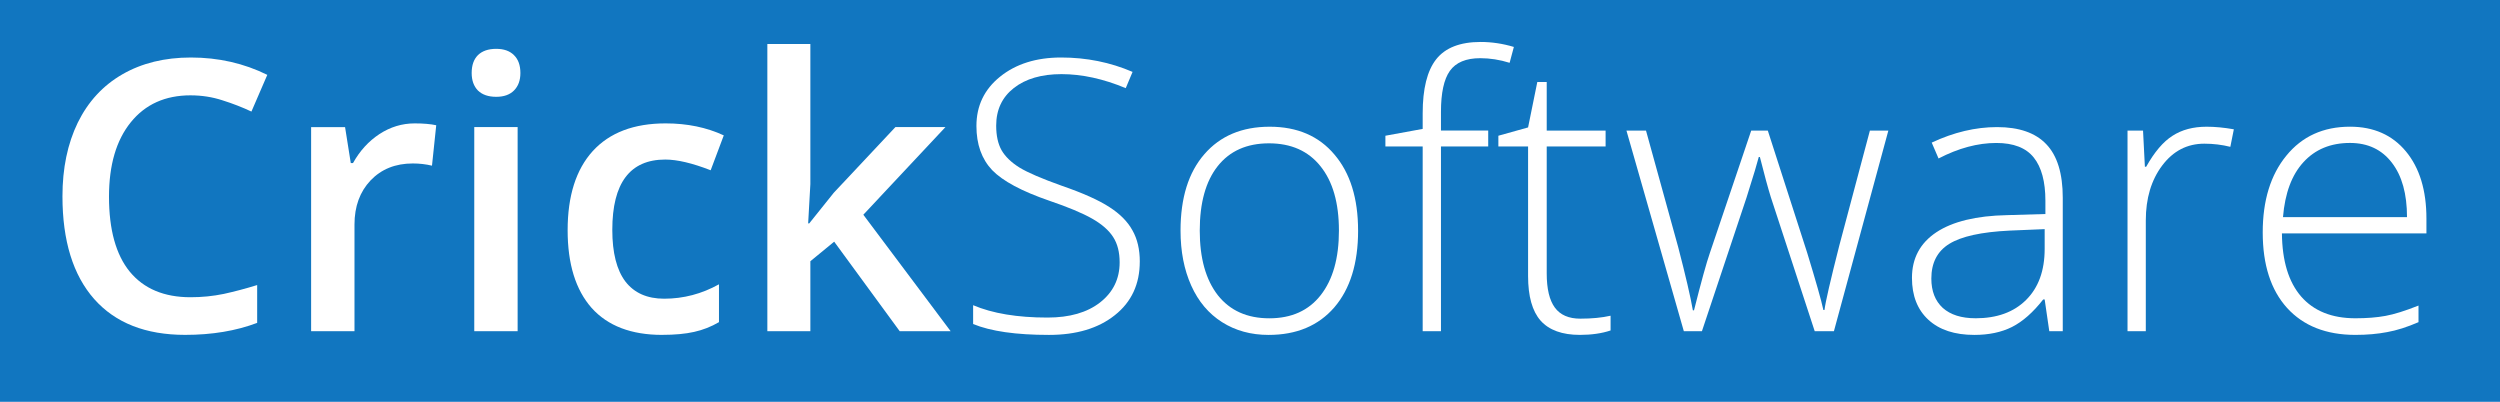 <?xml version="1.0" encoding="UTF-8"?>
<svg width="112mm" height="18mm" version="1.1" viewBox="0 0 112 18" xmlns="http://www.w3.org/2000/svg" xmlns:cc="http://creativecommons.org/ns#" xmlns:dc="http://purl.org/dc/elements/1.1/" xmlns:rdf="http://www.w3.org/1999/02/22-rdf-syntax-ns#">
<title>Crick Software</title>
<rect width="112" height="18" fill="#1176c0" stroke-width=".201"/>
<g fill="#fff" stroke-width=".265" aria-label="CrickSoftware">
<path d="m8.538 4.271q-1.703 0-2.679 1.207-0.976 1.207-0.976 3.332 0 2.224 0.934 3.365 0.943 1.141 2.72 1.141 0.769 0 1.488-0.149 0.719-0.157 1.496-0.397v1.695q-1.422 0.537-3.225 0.537-2.654 0-4.076-1.604-1.422-1.612-1.422-4.605 0-1.885 0.686-3.299 0.695-1.414 2.001-2.166 1.306-0.752 3.067-0.752 1.852 0 3.423 0.777l-0.711 1.645q-0.612-0.289-1.298-0.504-0.678-0.223-1.43-0.223z"/>
<path d="m18.576 5.528q0.587 0 0.967 0.083l-0.19 1.811q-0.413-0.099-0.86-0.099-1.166 0-1.893 0.761-0.719 0.761-0.719 1.976v4.779h-1.943v-9.145h1.521l0.256 1.612h0.099q0.455-0.819 1.182-1.298 0.736-0.48 1.579-0.48z"/>
<path d="m23.19 14.838h-1.943v-9.145h1.943zm-2.059-11.567q0-0.521 0.281-0.802 0.289-0.281 0.819-0.281 0.513 0 0.794 0.281 0.289 0.281 0.289 0.802 0 0.496-0.289 0.785-0.281 0.281-0.794 0.281-0.529 0-0.819-0.281-0.281-0.289-0.281-0.785z"/>
<path d="m29.664 15.003q-2.075 0-3.159-1.207-1.075-1.215-1.075-3.481 0-2.307 1.125-3.547 1.133-1.24 3.266-1.24 1.447 0 2.604 0.537l-0.587 1.563q-1.232-0.48-2.034-0.48-2.373 0-2.373 3.15 0 1.538 0.587 2.315 0.595 0.769 1.736 0.769 1.298 0 2.456-0.645v1.695q-0.521 0.306-1.116 0.438-0.587 0.132-1.43 0.132z"/>
<path d="m36.253 10.009 1.1-1.373 2.762-2.943h2.241l-3.679 3.927 3.911 5.217h-2.282l-2.935-4.01-1.067 0.876v3.134h-1.927v-12.865h1.927v6.276l-0.099 1.761z"/>
<path d="m51.062 11.721q0 1.513-1.116 2.398-1.108 0.885-2.952 0.885-2.216 0-3.398-0.488v-0.843q1.306 0.554 3.332 0.554 1.488 0 2.356-0.678 0.876-0.686 0.876-1.794 0-0.686-0.289-1.133-0.289-0.455-0.943-0.827-0.653-0.372-1.918-0.802-1.852-0.637-2.563-1.373-0.703-0.744-0.703-1.976 0-1.356 1.058-2.208 1.067-0.86 2.737-0.86 1.703 0 3.2 0.645l-0.306 0.728q-1.505-0.628-2.877-0.628-1.339 0-2.133 0.62-0.794 0.62-0.794 1.687 0 0.67 0.24 1.1 0.248 0.43 0.802 0.777 0.554 0.339 1.902 0.819 1.414 0.488 2.125 0.951 0.711 0.455 1.034 1.042 0.331 0.579 0.331 1.406z"/>
<path d="m60.843 10.332q0 2.199-1.067 3.44-1.067 1.232-2.943 1.232-1.182 0-2.084-0.571t-1.381-1.637q-0.48-1.067-0.48-2.464 0-2.199 1.067-3.423 1.067-1.232 2.927-1.232 1.852 0 2.902 1.248 1.058 1.24 1.058 3.406zm-7.094 0q0 1.852 0.81 2.894 0.819 1.034 2.307 1.034 1.488 0 2.299-1.034 0.819-1.042 0.819-2.894 0-1.86-0.827-2.886-0.819-1.025-2.307-1.025t-2.299 1.025q-0.802 1.017-0.802 2.886z"/>
<path d="m66.672 6.561h-2.117v8.277h-0.819v-8.277h-1.67v-0.48l1.67-0.306v-0.695q0-1.654 0.604-2.423 0.612-0.777 1.993-0.777 0.744 0 1.488 0.223l-0.19 0.711q-0.661-0.207-1.315-0.207-0.959 0-1.364 0.571-0.397 0.562-0.397 1.835v0.835h2.117z"/>
<path d="m70.798 14.276q0.777 0 1.356-0.132v0.661q-0.595 0.198-1.373 0.198-1.191 0-1.761-0.637-0.562-0.637-0.562-2.001v-5.804h-1.331v-0.48l1.331-0.372 0.413-2.034h0.422v2.175h2.638v0.711h-2.638v5.689q0 1.034 0.364 1.53 0.364 0.496 1.141 0.496z"/>
<path d="m81.299 14.838-1.968-6.011q-0.19-0.612-0.488-1.794h-0.05l-0.174 0.612-0.372 1.199-2.001 5.995h-0.81l-2.571-8.988h0.876l1.439 5.209q0.504 1.935 0.661 2.844h0.05q0.488-1.935 0.711-2.571l1.852-5.482h0.744l1.761 5.465q0.595 1.943 0.728 2.571h0.05q0.066-0.537 0.661-2.877l1.373-5.159h0.827l-2.439 8.988z"/>
<path d="m91.808 14.838-0.207-1.422h-0.066q-0.678 0.868-1.397 1.232-0.711 0.356-1.687 0.356-1.323 0-2.059-0.678-0.736-0.678-0.736-1.877 0-1.315 1.091-2.042 1.1-0.728 3.175-0.769l1.712-0.05v-0.595q0-1.282-0.521-1.935-0.521-0.653-1.678-0.653-1.248 0-2.588 0.695l-0.306-0.711q1.48-0.695 2.927-0.695 1.48 0 2.208 0.769 0.736 0.769 0.736 2.398v5.978zm-3.307-0.579q1.439 0 2.265-0.819 0.835-0.827 0.835-2.29v-0.885l-1.571 0.066q-1.893 0.091-2.704 0.595-0.802 0.496-0.802 1.554 0 0.843 0.513 1.315 0.521 0.463 1.464 0.463z"/>
<path d="m98.852 5.677q0.571 0 1.224 0.116l-0.157 0.785q-0.562-0.141-1.166-0.141-1.149 0-1.885 0.976t-0.736 2.464v4.961h-0.819v-8.988h0.695l0.083 1.621h0.058q0.554-0.992 1.182-1.389 0.628-0.405 1.521-0.405z"/>
<path d="m105.52 15.003q-1.96 0-3.059-1.207-1.091-1.207-1.091-3.382 0-2.15 1.058-3.44 1.058-1.298 2.853-1.298 1.587 0 2.505 1.108 0.918 1.108 0.918 3.01v0.661h-6.474q0.017 1.852 0.86 2.828 0.852 0.976 2.431 0.976 0.769 0 1.348-0.107 0.587-0.107 1.48-0.463v0.744q-0.761 0.331-1.406 0.446-0.645 0.124-1.422 0.124zm-0.24-8.599q-1.298 0-2.084 0.86-0.785 0.852-0.918 2.464h5.556q0-1.563-0.678-2.439-0.678-0.885-1.877-0.885z"/>
</g>
</svg>
